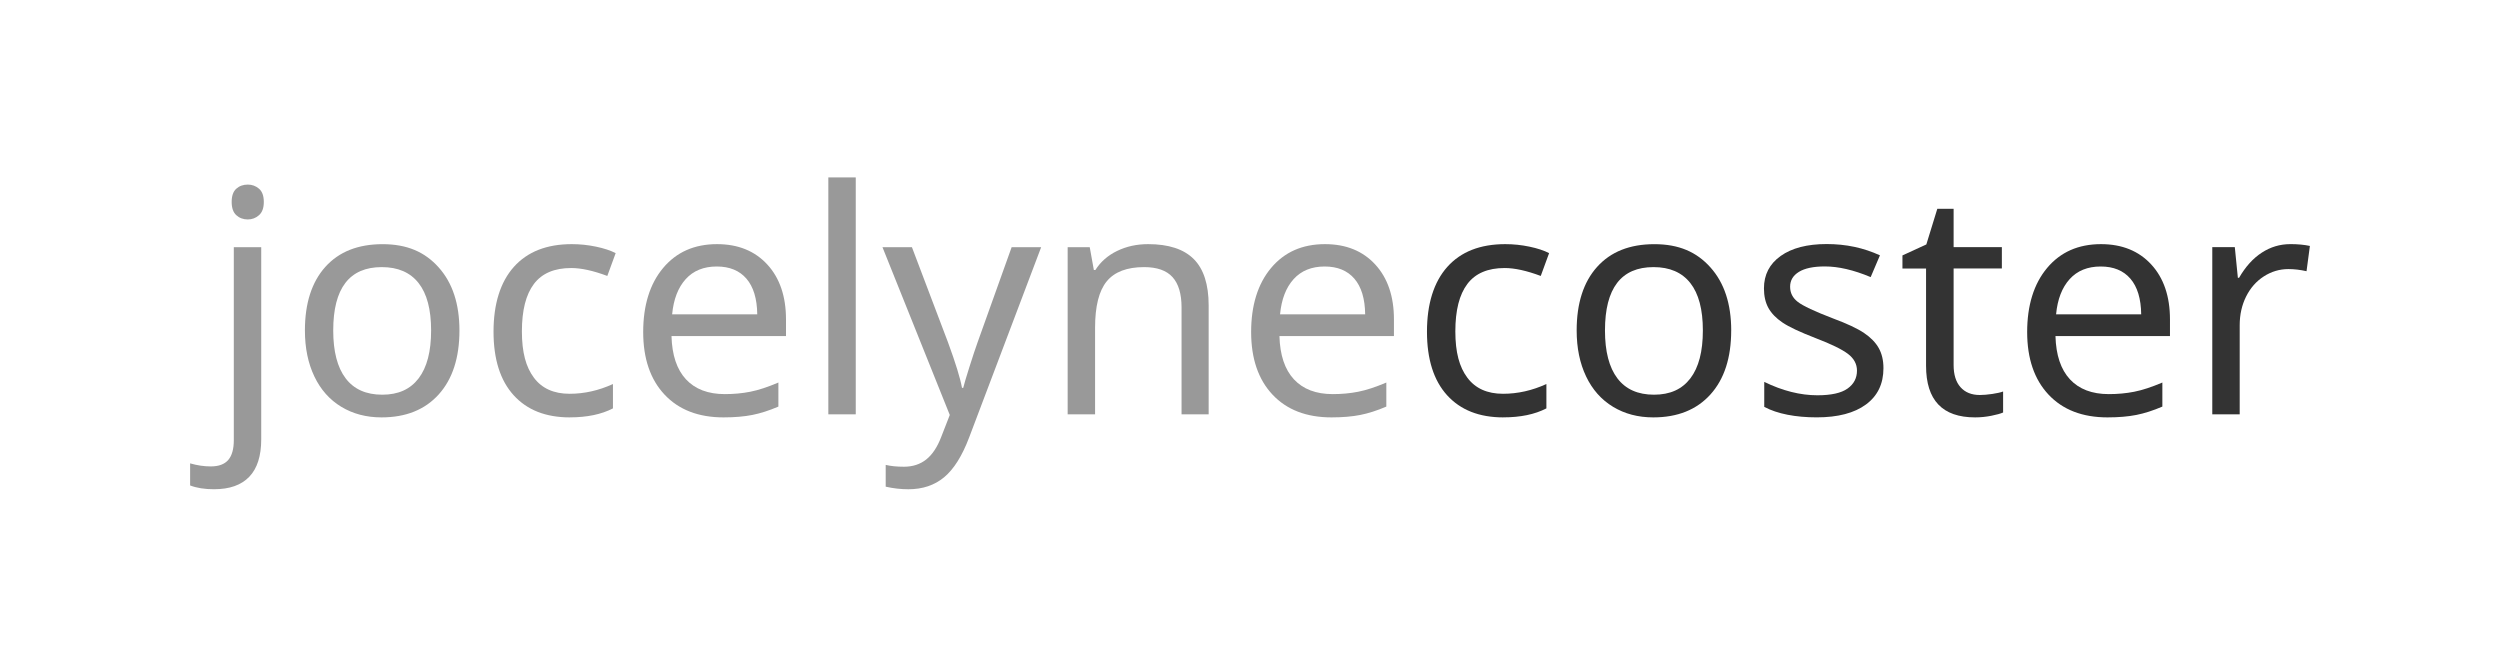<?xml version="1.0" encoding="UTF-8"?> <svg xmlns="http://www.w3.org/2000/svg" id="Layer_1" version="1.1" viewBox="0 0 900 240"><defs><style> .st0 { fill: none; } .st1 { fill: #333; } .st2 { fill: #999; } </style></defs><g><path class="st2" d="M77.1,176.13c-3.43,0-6.32-.46-8.66-1.37v-7.95c2.52.73,5.01,1.1,7.45,1.1,2.85,0,4.94-.78,6.28-2.33,1.33-1.55,2-3.92,2-7.1v-69.5h9.87v69.17c0,5.99-1.43,10.49-4.3,13.48-2.87,3-7.08,4.49-12.63,4.49ZM83.4,72.7c0-2.19.56-3.78,1.67-4.77,1.11-.99,2.49-1.48,4.14-1.48,1.53,0,2.88.49,4.03,1.48,1.15.99,1.73,2.58,1.73,4.77s-.58,3.75-1.73,4.77c-1.15,1.02-2.49,1.53-4.03,1.53-1.64,0-3.02-.51-4.14-1.53-1.12-1.02-1.67-2.61-1.67-4.77Z"></path><path class="st2" d="M165.4,118.96c0,9.83-2.49,17.5-7.45,23.02-4.97,5.52-11.84,8.28-20.61,8.28-5.45,0-10.27-1.27-14.47-3.81-4.2-2.54-7.44-6.18-9.7-10.93-2.27-4.75-3.4-10.27-3.4-16.55,0-9.79,2.45-17.42,7.34-22.88,4.9-5.46,11.77-8.19,20.61-8.19s15.21,2.79,20.2,8.36c4.99,5.57,7.48,13.15,7.48,22.72ZM119.96,118.96c0,7.56,1.49,13.31,4.47,17.24,2.98,3.93,7.37,5.89,13.18,5.89s10.1-1.96,13.1-5.89c3-3.93,4.49-9.67,4.49-17.24s-1.51-13.25-4.52-17.07c-3.01-3.82-7.43-5.73-13.24-5.73-11.66,0-17.48,7.6-17.48,22.8Z"></path><path class="st2" d="M205.13,150.26c-8.66,0-15.4-2.66-20.22-7.98-4.82-5.32-7.24-12.94-7.24-22.88s2.44-17.86,7.32-23.32c4.88-5.46,11.83-8.19,20.86-8.19,2.92,0,5.82.3,8.69.9,2.87.6,5.23,1.38,7.1,2.33l-3.01,8.22c-5.08-1.9-9.41-2.85-12.99-2.85-6.07,0-10.54,1.91-13.43,5.73-2.89,3.82-4.33,9.51-4.33,17.07s1.44,12.84,4.33,16.69c2.89,3.86,7.16,5.78,12.83,5.78,5.3,0,10.5-1.17,15.62-3.51v8.77c-4.17,2.16-9.34,3.23-15.51,3.23Z"></path><path class="st2" d="M260.49,150.26c-9.03,0-16.11-2.73-21.24-8.19-5.13-5.46-7.7-12.98-7.7-22.55s2.39-17.33,7.18-23.05c4.79-5.72,11.25-8.58,19.4-8.58,7.56,0,13.59,2.44,18.09,7.32,4.49,4.88,6.74,11.48,6.74,19.81v5.97h-41.22c.18,6.83,1.92,12.02,5.21,15.57,3.29,3.54,7.95,5.32,13.98,5.32,3.21,0,6.27-.28,9.15-.85,2.89-.57,6.27-1.67,10.14-3.32v8.66c-3.33,1.43-6.45,2.43-9.37,3.01-2.92.58-6.38.88-10.36.88ZM258.03,95.94c-4.71,0-8.44,1.52-11.18,4.55-2.74,3.03-4.37,7.25-4.88,12.66h30.64c-.07-5.63-1.37-9.9-3.89-12.83-2.52-2.92-6.08-4.38-10.69-4.38Z"></path><path class="st2" d="M308.07,149.16h-9.87V63.87h9.87v85.29Z"></path><path class="st2" d="M317.71,88.98h10.58l12.99,34.26c2.74,7.45,4.42,12.92,5.04,16.39h.44c.33-1.35,1.08-3.88,2.25-7.59,1.17-3.71,2.16-6.68,2.96-8.91l12.22-34.15h10.63l-25.93,68.51c-2.52,6.65-5.52,11.42-8.99,14.31-3.47,2.89-7.77,4.33-12.88,4.33-2.74,0-5.46-.31-8.17-.93v-7.84c1.83.44,4.02.66,6.58.66,3.14,0,5.81-.87,8-2.6,2.19-1.74,3.98-4.41,5.37-8.03l3.12-8-24.23-60.4Z"></path><path class="st2" d="M425.36,149.16v-38.48c0-4.9-1.09-8.54-3.26-10.93-2.17-2.39-5.58-3.59-10.22-3.59-6.18,0-10.66,1.71-13.46,5.13-2.8,3.42-4.19,8.98-4.19,16.69v31.19h-9.87v-60.18h7.95l1.48,8.22h.55c1.86-2.96,4.48-5.25,7.84-6.88,3.36-1.63,7.07-2.44,11.13-2.44,7.38,0,12.86,1.79,16.44,5.37,3.58,3.58,5.37,9.15,5.37,16.72v39.19h-9.76Z"></path><path class="st2" d="M479.35,150.26c-9.03,0-16.11-2.73-21.24-8.19-5.13-5.46-7.7-12.98-7.7-22.55s2.39-17.33,7.18-23.05c4.79-5.72,11.25-8.58,19.4-8.58,7.56,0,13.59,2.44,18.09,7.32,4.49,4.88,6.74,11.48,6.74,19.81v5.97h-41.22c.18,6.83,1.92,12.02,5.21,15.57,3.29,3.54,7.95,5.32,13.98,5.32,3.21,0,6.27-.28,9.15-.85,2.89-.57,6.27-1.67,10.14-3.32v8.66c-3.32,1.43-6.45,2.43-9.37,3.01-2.92.58-6.38.88-10.36.88ZM476.88,95.94c-4.71,0-8.44,1.52-11.18,4.55-2.74,3.03-4.37,7.25-4.88,12.66h30.64c-.07-5.63-1.37-9.9-3.89-12.83-2.52-2.92-6.08-4.38-10.69-4.38Z"></path><path class="st1" d="M541.18,150.26c-8.66,0-15.4-2.66-20.23-7.98-4.82-5.32-7.24-12.94-7.24-22.88s2.44-17.86,7.32-23.32c4.88-5.46,11.83-8.19,20.86-8.19,2.92,0,5.82.3,8.69.9,2.87.6,5.23,1.38,7.1,2.33l-3.01,8.22c-5.08-1.9-9.41-2.85-12.99-2.85-6.07,0-10.54,1.91-13.43,5.73-2.89,3.82-4.33,9.51-4.33,17.07s1.44,12.84,4.33,16.69c2.89,3.86,7.16,5.78,12.83,5.78,5.3,0,10.5-1.17,15.62-3.51v8.77c-4.17,2.16-9.34,3.23-15.51,3.23Z"></path><path class="st1" d="M623.23,118.96c0,9.83-2.48,17.5-7.45,23.02-4.97,5.52-11.84,8.28-20.61,8.28-5.45,0-10.27-1.27-14.47-3.81-4.2-2.54-7.44-6.18-9.7-10.93-2.27-4.75-3.4-10.27-3.4-16.55,0-9.79,2.45-17.42,7.35-22.88,4.9-5.46,11.77-8.19,20.61-8.19s15.21,2.79,20.2,8.36c4.99,5.57,7.48,13.15,7.48,22.72ZM577.79,118.96c0,7.56,1.49,13.31,4.47,17.24,2.98,3.93,7.37,5.89,13.18,5.89s10.1-1.96,13.1-5.89c3-3.93,4.49-9.67,4.49-17.24s-1.51-13.25-4.52-17.07c-3.01-3.82-7.43-5.73-13.24-5.73-11.66,0-17.48,7.6-17.48,22.8Z"></path><path class="st1" d="M678.04,132.55c0,5.63-2.1,9.98-6.3,13.07-4.2,3.09-10.1,4.63-17.7,4.63s-14.23-1.26-18.91-3.78v-8.99c6.61,3.22,12.99,4.82,19.13,4.82,4.97,0,8.59-.8,10.85-2.41,2.27-1.61,3.4-3.76,3.4-6.47,0-2.37-1.09-4.38-3.26-6.03-2.17-1.64-6.04-3.53-11.59-5.65-5.66-2.19-9.65-4.06-11.95-5.62-2.3-1.55-3.99-3.3-5.07-5.23-1.08-1.94-1.62-4.29-1.62-7.07,0-4.93,2.01-8.82,6.03-11.68,4.02-2.85,9.54-4.28,16.55-4.28s13.23,1.35,19.18,4.06l-3.34,7.84c-6.1-2.56-11.6-3.84-16.5-3.84-4.09,0-7.2.65-9.32,1.95-2.12,1.3-3.18,3.08-3.18,5.34s.91,4.01,2.74,5.45c1.83,1.44,6.08,3.44,12.77,6,5.01,1.86,8.71,3.6,11.1,5.21,2.39,1.61,4.16,3.42,5.29,5.43,1.13,2.01,1.7,4.42,1.7,7.24Z"></path><path class="st1" d="M712.73,142.2c1.28,0,2.78-.13,4.5-.38,1.72-.26,3.01-.55,3.89-.88v7.56c-.91.4-2.33.8-4.25,1.18-1.92.38-3.86.58-5.84.58-11.77,0-17.65-6.19-17.65-18.58v-35.02h-8.5v-4.71l8.6-3.95,3.95-12.83h5.87v13.81h17.37v7.67h-17.37v34.75c0,3.47.83,6.14,2.49,8,1.66,1.86,3.97,2.8,6.93,2.8Z"></path><path class="st1" d="M758.72,150.26c-9.03,0-16.11-2.73-21.24-8.19-5.13-5.46-7.7-12.98-7.7-22.55s2.39-17.33,7.18-23.05c4.79-5.72,11.25-8.58,19.4-8.58,7.56,0,13.59,2.44,18.09,7.32,4.49,4.88,6.74,11.48,6.74,19.81v5.97h-41.22c.18,6.83,1.92,12.02,5.21,15.57,3.29,3.54,7.95,5.32,13.98,5.32,3.21,0,6.27-.28,9.15-.85,2.89-.57,6.27-1.67,10.14-3.32v8.66c-3.32,1.43-6.45,2.43-9.37,3.01-2.92.58-6.38.88-10.36.88ZM756.25,95.94c-4.71,0-8.44,1.52-11.18,4.55-2.74,3.03-4.37,7.25-4.88,12.66h30.64c-.07-5.63-1.37-9.9-3.89-12.83-2.52-2.92-6.08-4.38-10.69-4.38Z"></path><path class="st1" d="M824.49,87.88c2.67,0,5.02.22,7.07.66l-1.21,9.1c-2.23-.51-4.4-.77-6.52-.77-3.18,0-6.13.88-8.85,2.63-2.72,1.75-4.85,4.18-6.39,7.26-1.53,3.09-2.3,6.51-2.3,10.28v32.12h-9.87v-60.18h8.11l1.1,11.02h.44c2.3-3.98,5.02-7,8.17-9.04,3.14-2.05,6.56-3.07,10.25-3.07Z"></path></g><rect class="st0" width="900" height="240"></rect></svg> 